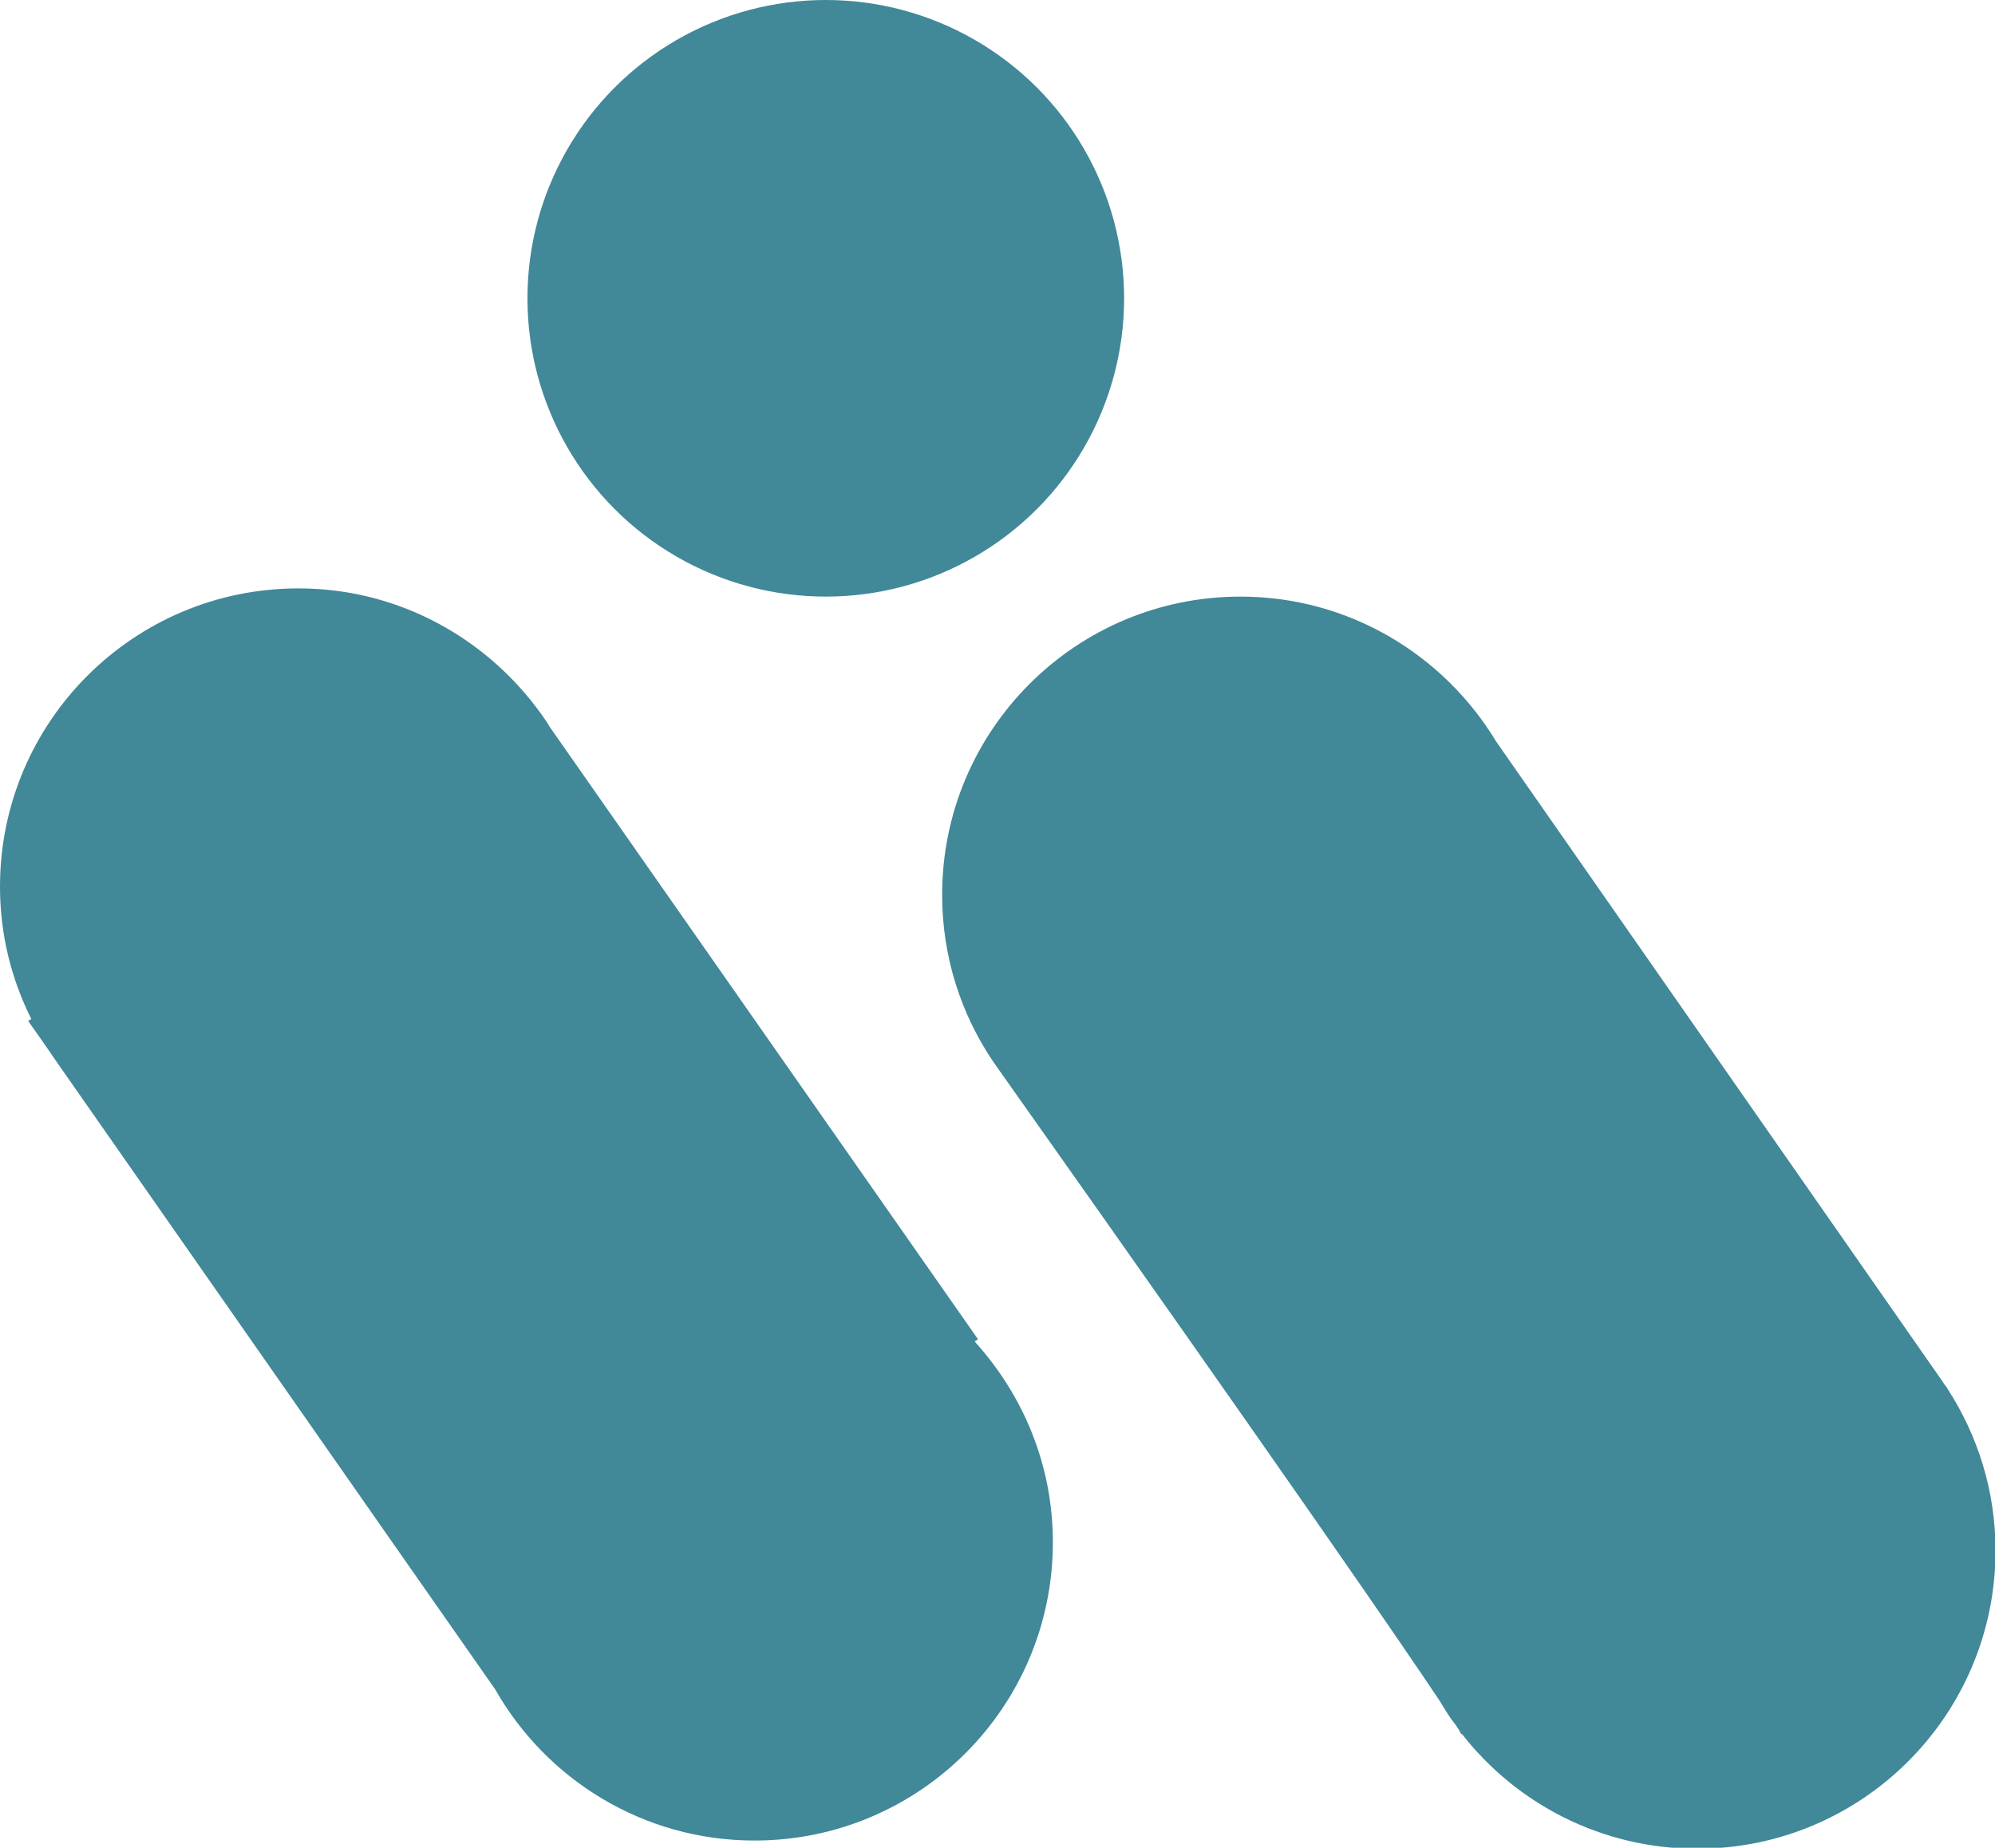 <?xml version="1.0" encoding="UTF-8"?>
<svg xmlns="http://www.w3.org/2000/svg" id="Layer_2" viewBox="0 0 38.92 36.05">
  <defs>
    <style>.cls-1{fill:#418899;stroke-width:0px;}</style>
  </defs>
  <g id="Layer_2-2">
    <circle class="cls-1" cx="16.11" cy="5.82" r="5.82"></circle>
    <path class="cls-1" d="M19.02,26.17l.06-.04-8.35-11.94c-.09-.15-.19-.29-.3-.43l-.07-.09h0c-1.07-1.33-2.7-2.19-4.54-2.19-3.21,0-5.82,2.6-5.82,5.82,0,.93.22,1.8.61,2.58l-.06.04c.15.21.28.4.42.6.02.03.04.06.06.09q8.62,12.34,8.63,12.35h0c1,1.76,2.89,2.95,5.06,2.95,3.21,0,5.82-2.6,5.82-5.82,0-1.51-.58-2.87-1.52-3.91Z"></path>
    <path class="cls-1" d="M37.98,27.07h0s-.04-.05-.04-.05c-.02-.03-.04-.06-.06-.09l-8.69-12.46h0c-1.02-1.69-2.87-2.83-4.99-2.83-3.21,0-5.82,2.6-5.82,5.82,0,1.21.37,2.33,1,3.26h0c5.89,8.33,7.97,11.36,8.71,12.47.1.17.2.33.32.48.1.15.09.16.09.16h.02c1.06,1.36,2.72,2.24,4.59,2.24,3.21,0,5.82-2.6,5.82-5.82,0-1.17-.35-2.25-.94-3.16Z"></path>
  </g>
</svg>
